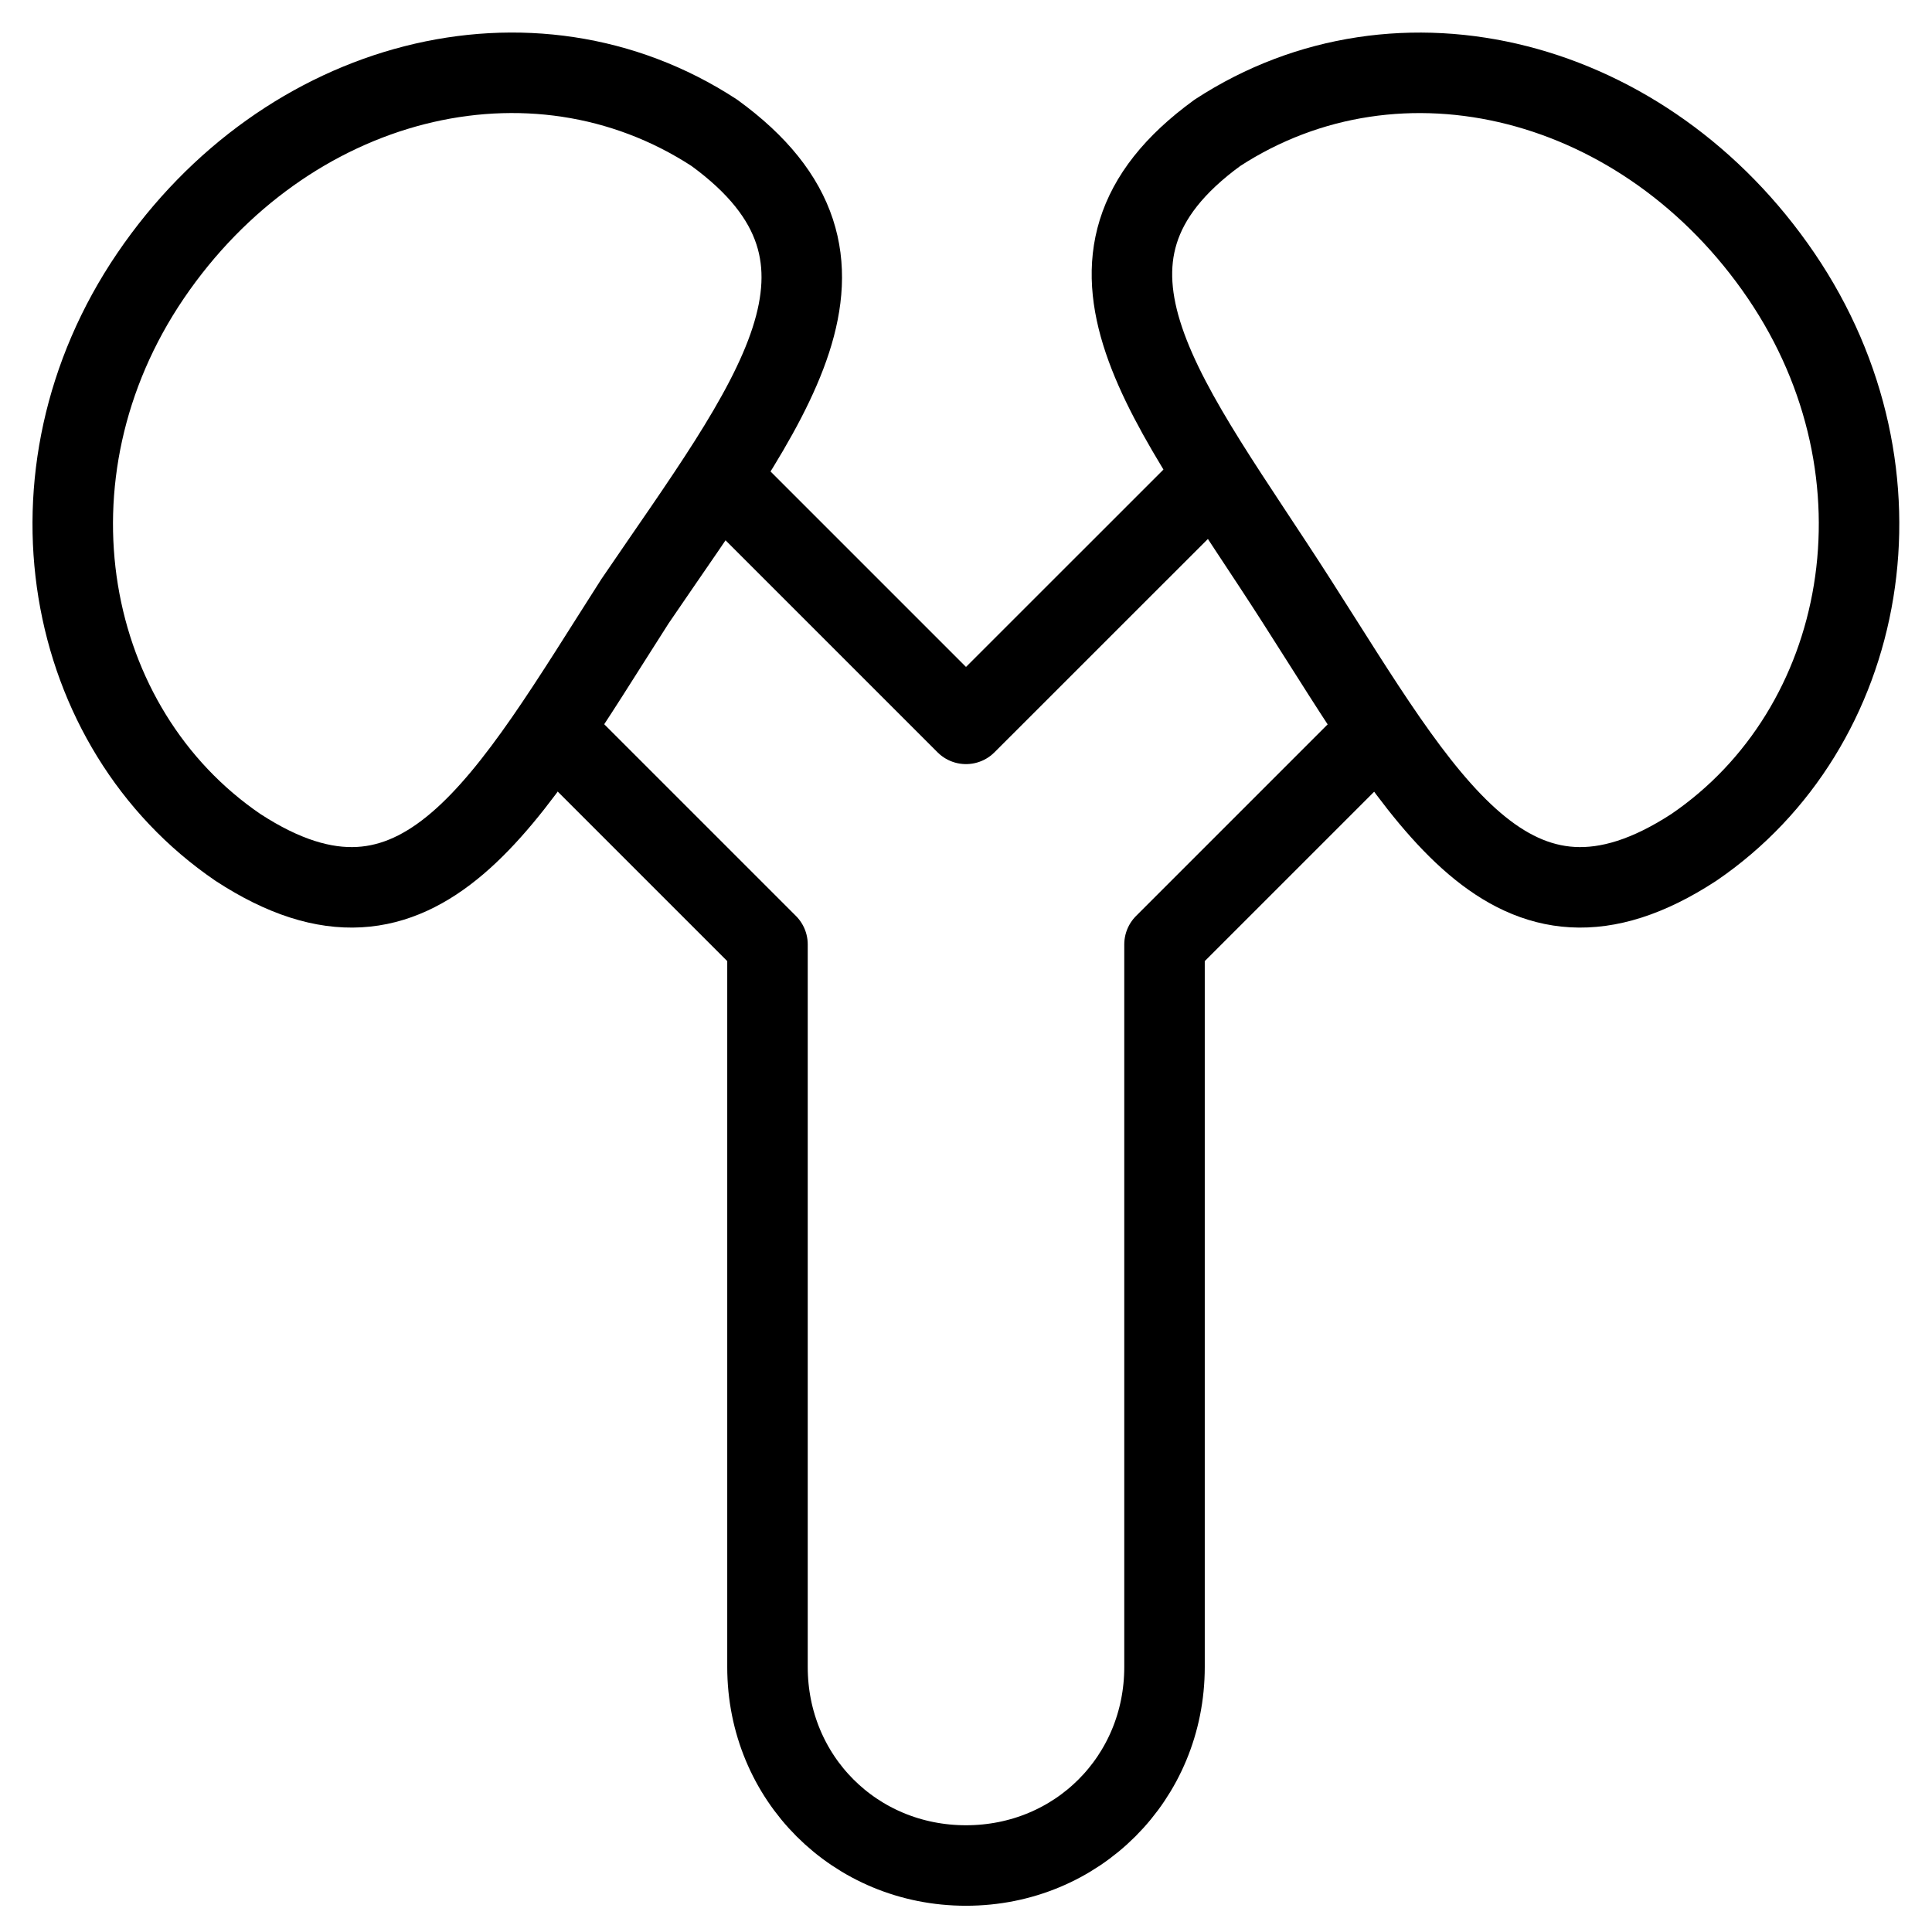<svg xmlns="http://www.w3.org/2000/svg" fill="none" viewBox="0 0 24 24"><path stroke="#000000" stroke-linecap="round" stroke-linejoin="round" stroke-miterlimit="10" d="M2.956 10.527c2.269 1.48 3.354 -0.592 4.932 -3.058 1.677 -2.466 3.156 -4.241 0.986 -5.819C6.606 0.17 3.548 0.96 1.871 3.425 0.195 5.891 0.786 9.047 2.956 10.527Z" stroke-width="1"></path><path stroke="#000000" stroke-linecap="round" stroke-linejoin="round" stroke-miterlimit="10" d="M21.041 10.527c-2.269 1.48 -3.353 -0.592 -4.932 -3.058 -1.578 -2.466 -3.156 -4.241 -0.986 -5.819C17.392 0.171 20.449 0.96 22.126 3.425c1.677 2.466 1.085 5.622 -1.085 7.102Z" stroke-width="1"></path><path stroke="#000000" stroke-linecap="round" stroke-linejoin="round" stroke-miterlimit="10" d="m6.871 9.069 2.663 2.663v8.976c0 1.381 1.085 2.466 2.466 2.466 1.381 0 2.466 -1.085 2.466 -2.466v-8.976l2.663 -2.663" stroke-width="1"></path><path stroke="#000000" stroke-linecap="round" stroke-linejoin="round" stroke-miterlimit="10" d="M15.058 5.935 12 8.992l-3.058 -3.058" stroke-width="1"></path></svg>